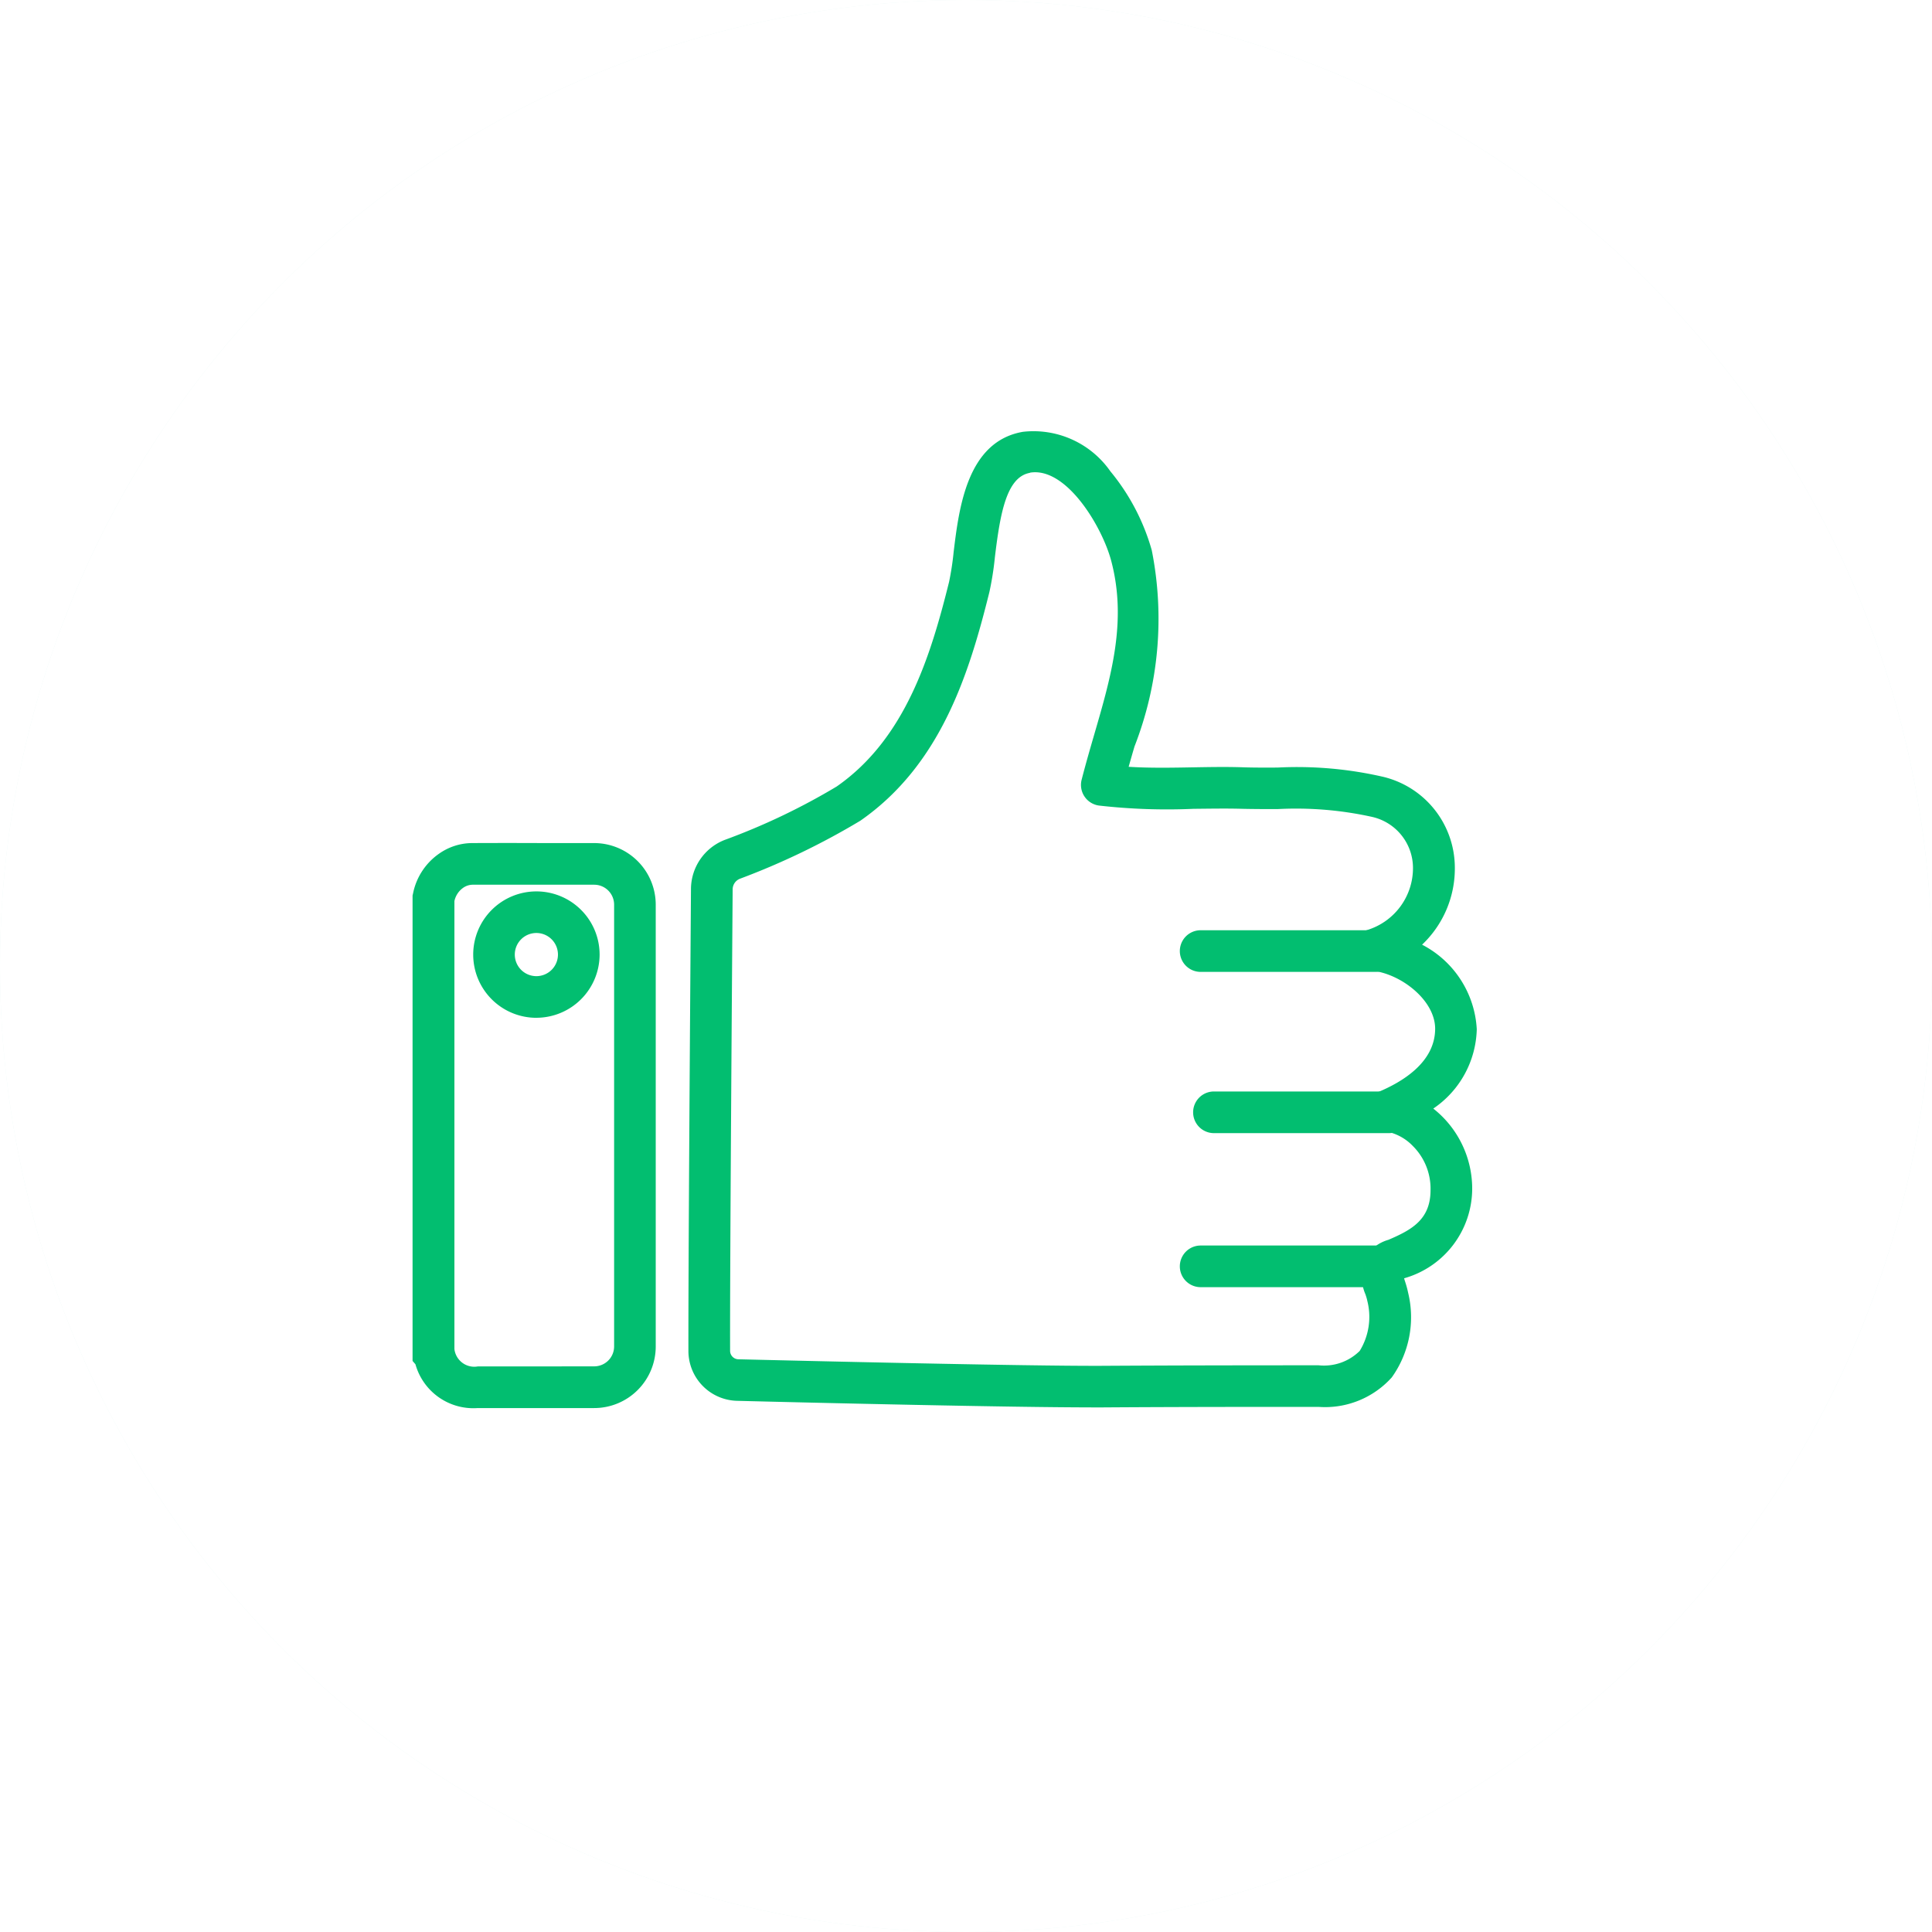 <svg xmlns="http://www.w3.org/2000/svg" xmlns:xlink="http://www.w3.org/1999/xlink" width="59" height="59" viewBox="0 0 59 59">
  <defs>
    <filter id="楕円形_41">
      <feOffset input="SourceAlpha"/>
      <feGaussianBlur stdDeviation="3" result="blur"/>
      <feFlood flood-opacity="0.161" result="color"/>
      <feComposite operator="out" in="SourceGraphic" in2="blur"/>
      <feComposite operator="in" in="color"/>
      <feComposite operator="in" in2="SourceGraphic"/>
    </filter>
    <clipPath id="clip-path">
      <rect id="長方形_379" data-name="長方形 379" width="32.501" height="29.846" fill="#02be70"/>
    </clipPath>
  </defs>
  <g id="グループ_425" data-name="グループ 425" transform="translate(-382 -2271)">
    <g data-type="innerShadowGroup">
      <circle id="楕円形_41-2" data-name="楕円形 41" cx="29.5" cy="29.5" r="29.5" transform="translate(382 2271)" fill="#e9f8f5"/>
      <g transform="matrix(1, 0, 0, 1, 382, 2271)" filter="url(#楕円形_41)">
        <circle id="楕円形_41-3" data-name="楕円形 41" cx="29.5" cy="29.5" r="29.5" fill="#fff"/>
      </g>
    </g>
    <g id="グループ_393" data-name="グループ 393" transform="translate(394.599 2284.154)">
      <g id="グループ_392" data-name="グループ 392" clip-path="url(#clip-path)">
        <path id="パス_7986" data-name="パス 7986" d="M56.877,30.13c-2.432,0-8.308-.137-10.8-.2a1.429,1.429,0,0,1-1.4-1.432c-.007-2.541.064-12.193.078-14.1a1.522,1.522,0,0,1,.964-1.409,20.153,20.153,0,0,0,3.442-1.646c2.126-1.479,2.906-4.029,3.471-6.3a8.818,8.818,0,0,0,.141-.927c.159-1.315.4-3.3,2.035-3.586l.011,0A2.77,2.77,0,0,1,57.388,1.7a6.492,6.492,0,0,1,1.244,2.374,10.661,10.661,0,0,1-.527,5.943c-.07.241-.141.486-.211.733.68.049,1.395.036,2.091.024.512-.009,1.043-.019,1.555,0,.33.01.669.009,1.029.007a11.664,11.664,0,0,1,3.211.283,2.763,2.763,0,0,1,2.105,2.659,3.1,3.1,0,0,1-1.063,2.391,3.028,3.028,0,0,1,1.737,2.564A2.961,2.961,0,0,1,67.164,21.1a3.005,3.005,0,0,1,1.253,2.492,2.765,2.765,0,0,1-2.008,2.6l-.089.038c.013.058.039.139.056.194a2.944,2.944,0,0,1,.087.32,3.066,3.066,0,0,1-.479,2.506,2.649,2.649,0,0,1-2.159.867c-1.957,0-4.276,0-6.638.016h-.309M54.991,1.592c-.782.136-.982,1.281-1.149,2.651A9.389,9.389,0,0,1,53.677,5.3c-.612,2.465-1.469,5.237-3.9,6.931a22.251,22.251,0,0,1-3.66,1.763.445.445,0,0,0-.281.412c-.014,1.908-.085,11.555-.078,14.091a.354.354,0,0,0,.347.354c2.6.063,8.9.209,11.079.2,2.365-.014,4.686-.016,6.645-.016a1.638,1.638,0,0,0,1.326-.474,2.077,2.077,0,0,0,.251-1.613c-.011-.056-.033-.127-.056-.2a1.292,1.292,0,0,1,.055-1.159,1.138,1.138,0,0,1,.591-.394c.709-.3,1.345-.644,1.345-1.6a1.93,1.93,0,0,0-.571-1.419,1.56,1.56,0,0,0-.787-.448A.541.541,0,0,1,65.63,20.7c.839-.342,1.84-.972,1.848-2.033.006-.931-1.107-1.789-2.033-1.878a.54.54,0,0,1-.114-1.052,2.072,2.072,0,0,0,1.473-2,1.694,1.694,0,0,0-1.32-1.638,10.863,10.863,0,0,0-2.911-.242c-.352,0-.717,0-1.065-.008-.487-.014-.981-.005-1.5,0a18.335,18.335,0,0,1-2.873-.1.541.541,0,0,1-.448-.669c.12-.466.253-.927.383-1.372.522-1.8,1.016-3.494.521-5.364C57.3,3.253,56.18,1.392,55,1.591h0M66.038,21.7h0" transform="translate(-36.154 -0.4)" fill="#02be70"/>
        <path id="パス_7987" data-name="パス 7987" d="M56.473,29.825c-2.432,0-8.366-.138-10.8-.2a1.524,1.524,0,0,1-1.5-1.527c-.006-2.331.053-10.639.078-14.1a1.617,1.617,0,0,1,1.024-1.5A20.069,20.069,0,0,0,48.7,10.865c2.1-1.46,2.872-3.991,3.433-6.248a8.662,8.662,0,0,0,.139-.909c.164-1.35.41-3.379,2.115-3.675a2.862,2.862,0,0,1,2.672,1.206,6.6,6.6,0,0,1,1.264,2.411,10.735,10.735,0,0,1-.528,5.994c-.059.2-.119.411-.178.619.645.04,1.316.028,1.965.016H59.6c.507-.009,1.031-.018,1.539,0,.334.01.686.009,1.026.007a11.72,11.72,0,0,1,3.238.286,2.855,2.855,0,0,1,2.175,2.749,3.2,3.2,0,0,1-1,2.374,3.093,3.093,0,0,1,1.67,2.584A3.016,3.016,0,0,1,66.92,20.7a3.113,3.113,0,0,1,1.188,2.491,2.85,2.85,0,0,1-2.066,2.688l-.013.006c.011.039.024.079.034.11a3.044,3.044,0,0,1,.089.33,3.158,3.158,0,0,1-.5,2.585,2.738,2.738,0,0,1-2.233.9c-1.955,0-4.273,0-6.637.016h-.31M54.78.19a2.1,2.1,0,0,0-.353.03c-1.576.273-1.812,2.218-1.968,3.5a8.906,8.906,0,0,1-.144.939c-.569,2.291-1.356,4.861-3.509,6.359a20.222,20.222,0,0,1-3.461,1.656,1.427,1.427,0,0,0-.9,1.321c-.026,3.464-.085,11.771-.078,14.1a1.334,1.334,0,0,0,1.309,1.337c2.548.062,8.906.212,11.109.2,2.366-.014,4.683-.016,6.639-.016a2.558,2.558,0,0,0,2.086-.832,2.973,2.973,0,0,0,.459-2.428,2.828,2.828,0,0,0-.083-.307c-.019-.06-.045-.144-.059-.2l-.017-.077.162-.069a2.681,2.681,0,0,0,1.949-2.513A2.918,2.918,0,0,0,66.7,20.774l-.109-.078.11-.077a2.872,2.872,0,0,0,1.354-2.344,2.946,2.946,0,0,0-1.686-2.48l-.122-.065.1-.091a3.012,3.012,0,0,0,1.03-2.318,2.67,2.67,0,0,0-2.036-2.569,11.583,11.583,0,0,0-3.181-.279c-.345,0-.7,0-1.036-.007-.5-.015-1.025-.006-1.53,0h-.021c-.693.013-1.41.026-2.1-.024l-.117-.008.031-.112c.069-.247.141-.493.211-.734A10.586,10.586,0,0,0,58.135,3.7,6.385,6.385,0,0,0,56.91,1.363,2.849,2.849,0,0,0,54.78.19M56.5,28.744c-2.512,0-8.856-.15-10.8-.2a.448.448,0,0,1-.44-.449c-.007-2.539.064-12.184.078-14.092a.54.54,0,0,1,.342-.5,22.184,22.184,0,0,0,3.641-1.752c2.407-1.674,3.257-4.427,3.865-6.875a9.307,9.307,0,0,0,.163-1.046c.171-1.408.381-2.586,1.227-2.734h0c1.245-.207,2.4,1.7,2.7,2.829.5,1.9,0,3.606-.521,5.415-.129.442-.262.9-.382,1.369a.445.445,0,0,0,.369.551,18.253,18.253,0,0,0,2.858.1c.524-.009,1.018-.018,1.509,0,.351.01.728.009,1.061.008a10.9,10.9,0,0,1,2.938.245,1.785,1.785,0,0,1,1.389,1.728,2.167,2.167,0,0,1-1.539,2.091.445.445,0,0,0,.094.867c.965.093,2.126.994,2.119,1.974-.008,1.113-1.041,1.767-1.907,2.12a.445.445,0,0,0,.287.841l.017,0,.018,0H65.6l-.006-.012.006.012a1.693,1.693,0,0,1,.832.473,2.024,2.024,0,0,1,.6,1.487c0,1.017-.693,1.393-1.4,1.691a1.059,1.059,0,0,0-.548.357,1.2,1.2,0,0,0-.044,1.08c.024.078.047.152.059.211a2.169,2.169,0,0,1-.271,1.692,1.726,1.726,0,0,1-1.4.509c-1.965,0-4.292,0-6.644.016H56.5M54.587,1.192l.016.094c-.717.125-.909,1.237-1.07,2.568a9.39,9.39,0,0,1-.168,1.069c-.616,2.482-1.48,5.274-3.941,6.986a22.336,22.336,0,0,1-3.679,1.773.35.35,0,0,0-.221.325c-.014,1.908-.086,11.552-.078,14.09a.258.258,0,0,0,.254.259c2.022.049,8.8.209,11.076.2,2.353-.014,4.68-.016,6.645-.016a1.551,1.551,0,0,0,1.252-.439,1.986,1.986,0,0,0,.231-1.534c-.01-.053-.031-.12-.054-.19a1.391,1.391,0,0,1,.065-1.239,1.221,1.221,0,0,1,.635-.43c.7-.3,1.286-.613,1.286-1.516a1.838,1.838,0,0,0-.542-1.351,1.517,1.517,0,0,0-.714-.419.636.636,0,0,1-.391-1.207c.812-.331,1.781-.937,1.788-1.945.006-.883-1.06-1.7-1.947-1.783a.636.636,0,0,1-.134-1.238A1.977,1.977,0,0,0,66.3,13.34a1.6,1.6,0,0,0-1.251-1.548,10.77,10.77,0,0,0-2.885-.238c-.335,0-.714,0-1.068-.008-.486-.014-.978-.005-1.5,0a18.372,18.372,0,0,1-2.888-.1.636.636,0,0,1-.527-.787c.121-.472.254-.931.383-1.375.519-1.784,1.009-3.468.52-5.313-.275-1.038-1.371-2.878-2.483-2.69Z" transform="translate(-35.749 0)" fill="#02be70"/>
        <path id="パス_7988" data-name="パス 7988" d="M5.951,83.583H2.392A1.75,1.75,0,0,1,.575,82.294L.5,82.2V68.047l.015-.063a1.85,1.85,0,0,1,.764-1.16,1.68,1.68,0,0,1,.938-.3q1.089-.005,2.177,0h.671l.892,0A1.788,1.788,0,0,1,7.735,68.3V81.8a1.786,1.786,0,0,1-1.784,1.784M1.581,81.89a.7.7,0,0,0,.812.612H5.951a.7.7,0,0,0,.7-.7V68.3a.7.7,0,0,0-.7-.7l-.889,0H4.393c-.723,0-1.447,0-2.17,0a.613.613,0,0,0-.341.12.763.763,0,0,0-.3.461Z" transform="translate(-0.405 -53.832)" fill="#02be70"/>
        <path id="パス_7989" data-name="パス 7989" d="M5.546,83.274H1.988a1.837,1.837,0,0,1-1.9-1.337L0,81.835,0,67.62l.015-.063a1.941,1.941,0,0,1,.8-1.217,1.771,1.771,0,0,1,.991-.32q1.089-.005,2.177,0H4.66l.892,0A1.883,1.883,0,0,1,7.426,67.9V81.395a1.881,1.881,0,0,1-1.879,1.879M.191,81.766l.07.094a1.663,1.663,0,0,0,1.727,1.223H5.546a1.691,1.691,0,0,0,1.689-1.689V67.9a1.692,1.692,0,0,0-1.683-1.689l-.892,0H3.989q-1.087,0-2.176,0a1.585,1.585,0,0,0-.886.288A1.758,1.758,0,0,0,.2,67.6l-.013.052Zm5.356.428H1.988a.8.8,0,0,1-.9-.681l0-.027V67.764l0-.013a.857.857,0,0,1,.34-.514.7.7,0,0,1,.393-.136q1.062-.005,2.126,0l1.605,0a.8.8,0,0,1,.8.8V81.395a.8.8,0,0,1-.8.8M4.553,82h.994a.608.608,0,0,0,.608-.608V67.9a.609.609,0,0,0-.606-.608l-1.6,0c-.708,0-1.417,0-2.124,0a.521.521,0,0,0-.288.1.662.662,0,0,0-.259.4V81.472a.611.611,0,0,0,.716.53H4.553Z" transform="translate(0 -53.428)" fill="#02be70"/>
        <path id="パス_7990" data-name="パス 7990" d="M12.044,77.94a1.835,1.835,0,1,1,1.835-1.835,1.837,1.837,0,0,1-1.835,1.835m0-2.589a.754.754,0,1,0,.754.754.755.755,0,0,0-.754-.754" transform="translate(-8.262 -60.107)" fill="#02be70"/>
        <path id="パス_7991" data-name="パス 7991" d="M11.64,77.631A1.93,1.93,0,1,1,13.57,75.7a1.933,1.933,0,0,1-1.931,1.93m0-3.67a1.74,1.74,0,1,0,1.74,1.74,1.742,1.742,0,0,0-1.74-1.74m0,2.589a.849.849,0,1,1,.849-.849.85.85,0,0,1-.849.849m0-1.508a.659.659,0,1,0,.659.659.659.659,0,0,0-.659-.659" transform="translate(-7.858 -59.703)" fill="#02be70"/>
        <path id="パス_7992" data-name="パス 7992" d="M129.262,132.062h-5.344a.541.541,0,1,1,0-1.081h5.344a.541.541,0,1,1,0,1.081" transform="translate(-99.85 -106.004)" fill="#02be70"/>
        <path id="パス_7993" data-name="パス 7993" d="M128.856,131.753h-5.344a.636.636,0,1,1,0-1.272h5.344a.636.636,0,1,1,0,1.272m-5.344-1.081a.445.445,0,1,0,0,.89h5.344a.445.445,0,1,0,0-.89Z" transform="translate(-99.445 -105.599)" fill="#02be70"/>
        <path id="パス_7994" data-name="パス 7994" d="M131.389,107.4h-5.344a.541.541,0,1,1,0-1.081h5.344a.541.541,0,0,1,0,1.081" transform="translate(-101.571 -86.042)" fill="#02be70"/>
        <path id="パス_7995" data-name="パス 7995" d="M130.983,107.088h-5.344a.636.636,0,1,1,0-1.272h5.344a.636.636,0,1,1,0,1.272m-5.344-1.081a.445.445,0,1,0,0,.89h5.344a.445.445,0,1,0,0-.89Z" transform="translate(-101.166 -85.638)" fill="#02be70"/>
        <path id="パス_7996" data-name="パス 7996" d="M129.262,81.573h-5.344a.541.541,0,1,1,0-1.081h5.344a.541.541,0,1,1,0,1.081" transform="translate(-99.85 -65.143)" fill="#02be70"/>
        <path id="パス_7997" data-name="パス 7997" d="M128.856,81.264h-5.344a.636.636,0,1,1,0-1.272h5.344a.636.636,0,1,1,0,1.272m-5.344-1.081a.445.445,0,1,0,0,.89h5.344a.445.445,0,1,0,0-.89Z" transform="translate(-99.445 -64.738)" fill="#02be70"/>
      </g>
    </g>
  </g>
</svg>
